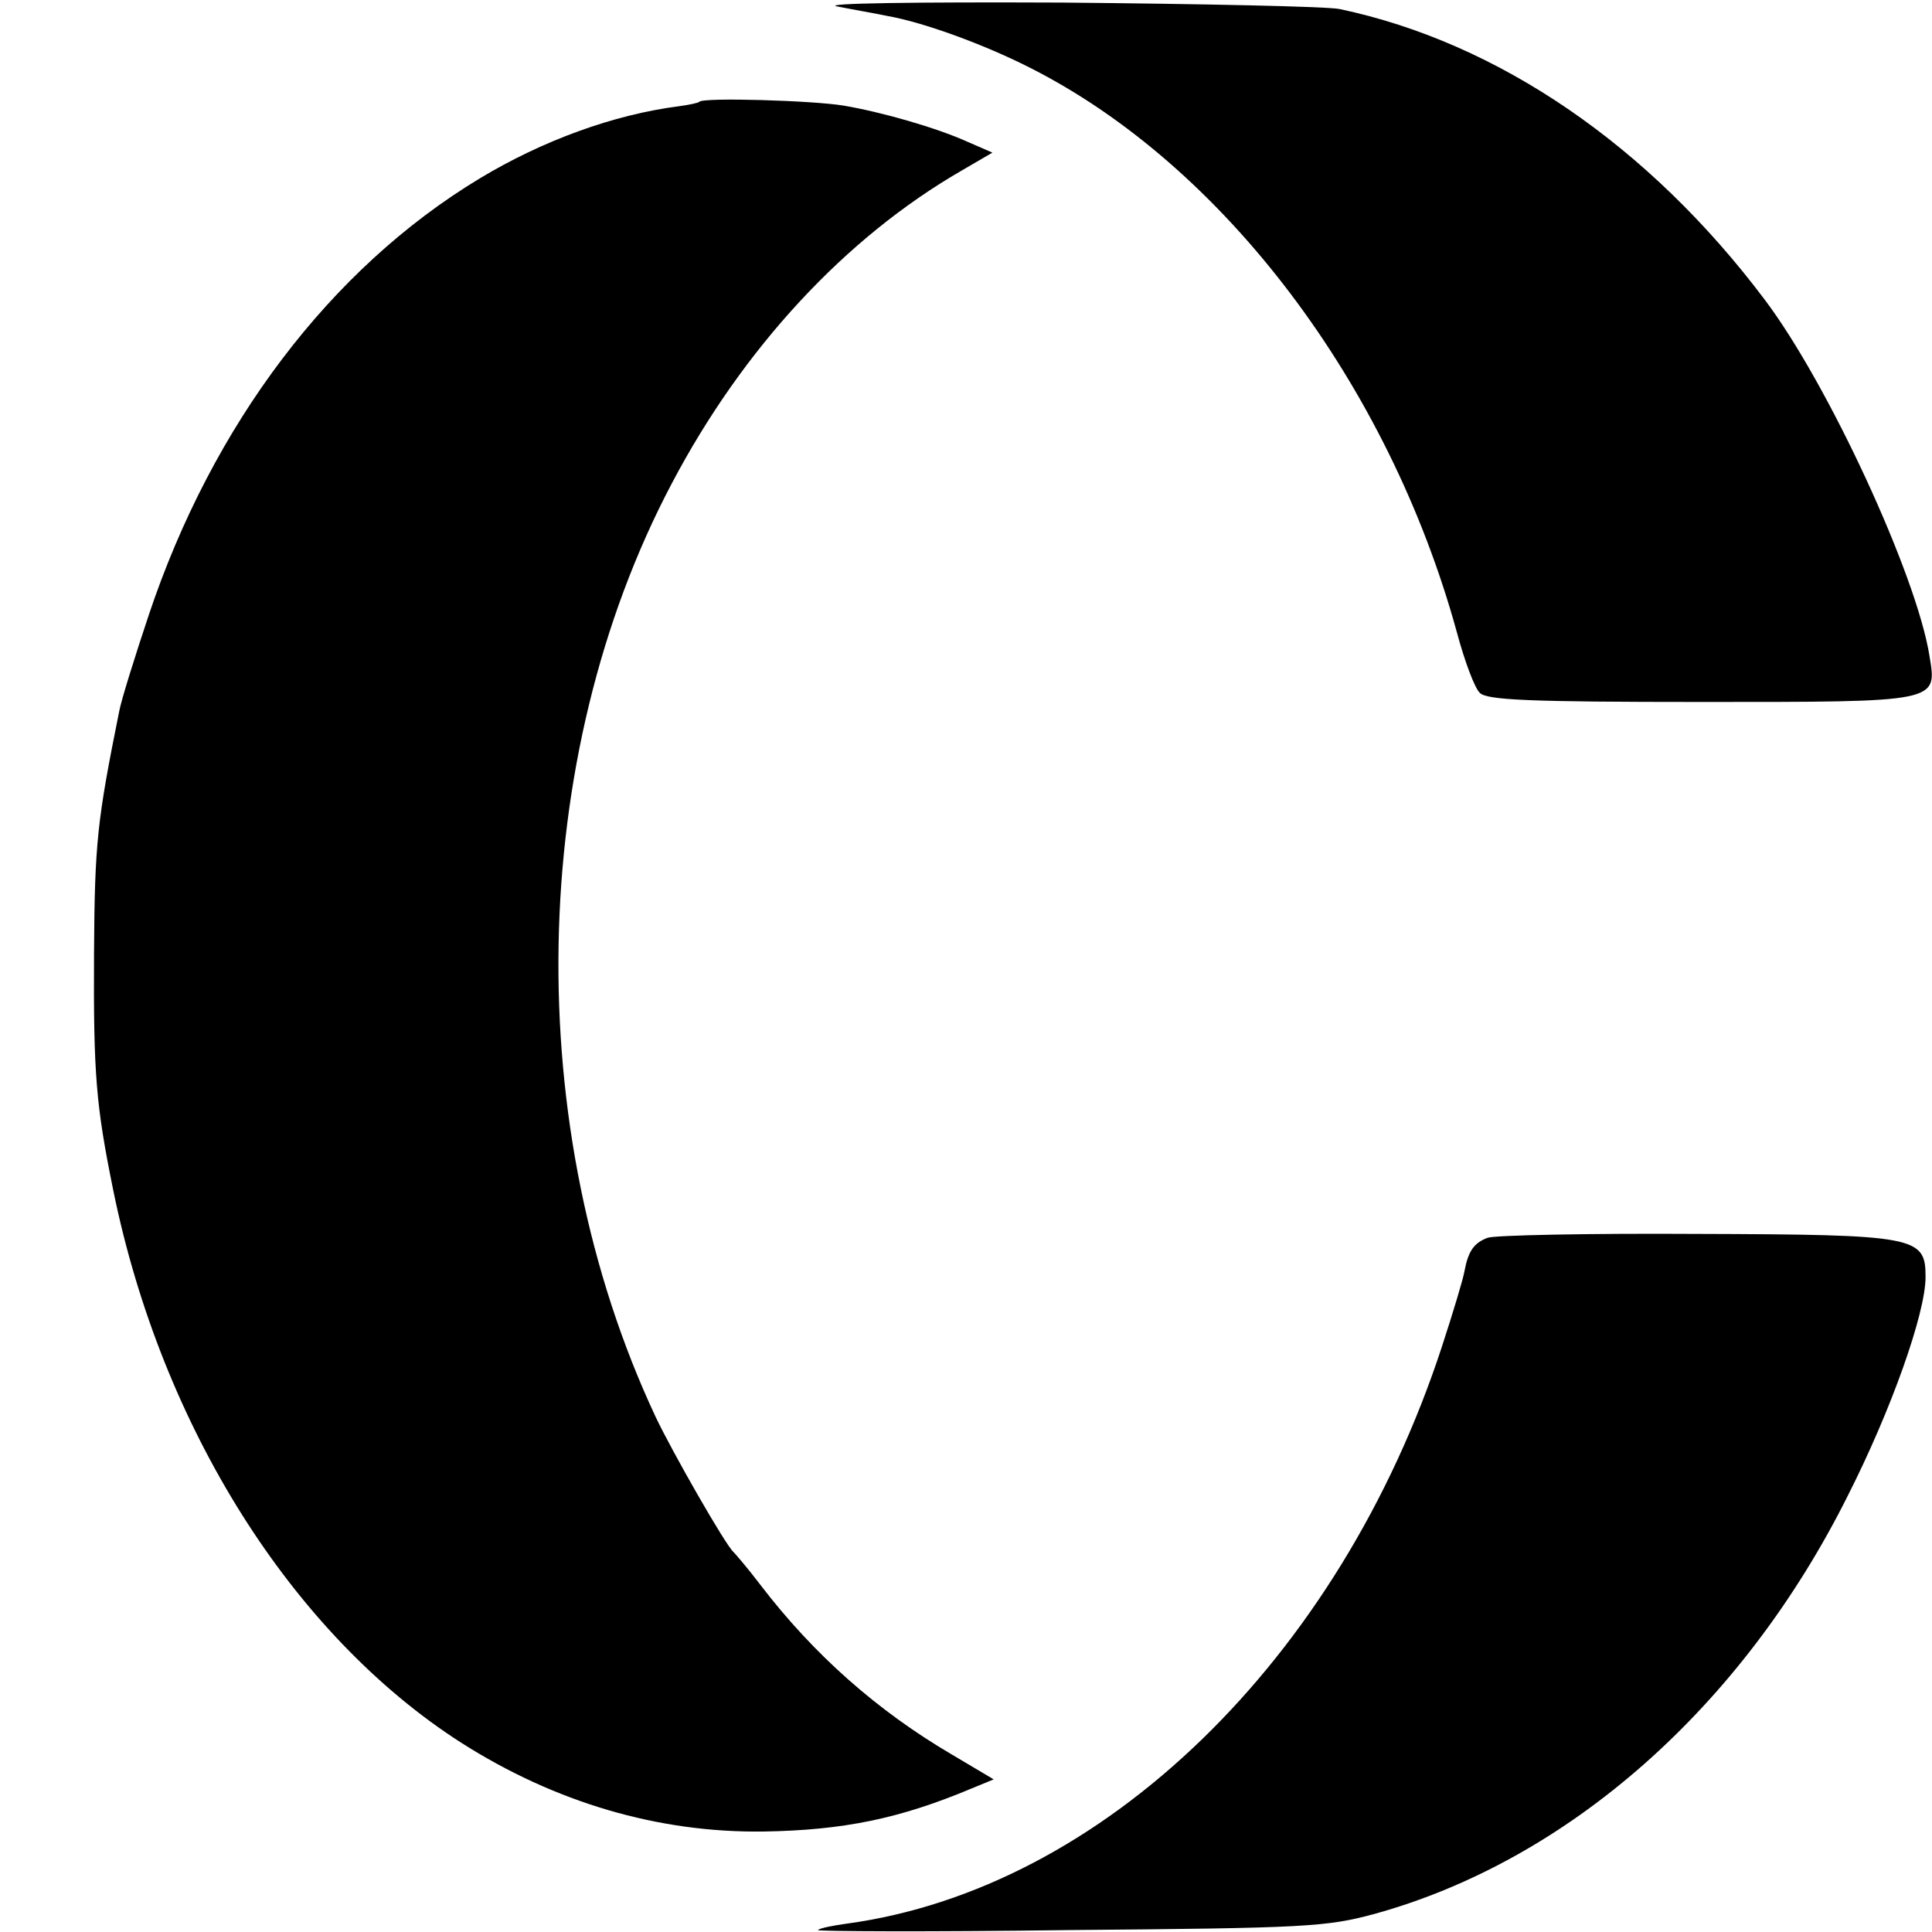 <?xml version="1.0" standalone="no"?>
<!DOCTYPE svg PUBLIC "-//W3C//DTD SVG 20010904//EN"
 "http://www.w3.org/TR/2001/REC-SVG-20010904/DTD/svg10.dtd">
<svg version="1.0" xmlns="http://www.w3.org/2000/svg"
 width="300pt" height="300pt" viewBox="0 0 300 300"
 preserveAspectRatio="xMidYMid meet">
<g transform="translate(0,300) scale(0.1,-0.1)"
fill="#000000" stroke="none">
<path d="M1300 2990 c25 -5 60 -11 79 -15 56 -10 149 -44 220 -80 301 -152
557 -491 663 -876 12 -45 28 -88 36 -95 11 -11 76 -14 342 -14 373 0 368 -1
356 72 -20 125 -157 422 -256 553 -179 238 -413 399 -660 451 -19 4 -213 8
-430 10 -229 1 -376 -1 -350 -6z"/>
<path d="M1086 2842 c-2 -2 -17 -5 -32 -7 -101 -13 -211 -53 -309 -112 -232
-140 -415 -382 -514 -678 -22 -66 -43 -133 -46 -150 -34 -169 -38 -203 -39
-375 -1 -189 3 -236 30 -369 75 -367 278 -689 540 -857 146 -93 306 -140 469
-138 125 2 212 20 324 67 l34 14 -64 38 c-116 68 -215 155 -299 265 -19 25
-38 47 -41 50 -12 10 -96 157 -121 210 -210 448 -200 1023 25 1449 111 211
270 382 450 486 l48 28 -39 17 c-49 22 -133 46 -192 56 -48 8 -218 13 -224 6z"/>
<path d="M2310 1078 c-21 -8 -30 -20 -36 -52 -2 -12 -18 -65 -35 -117 -159
-486 -527 -842 -924 -896 -22 -3 -42 -7 -45 -10 -2 -2 173 -3 390 0 368 3 400
5 474 25 301 83 571 321 735 649 68 134 121 284 121 340 0 63 -13 66 -356 67
-168 1 -313 -2 -324 -6z"/>
</g>
</svg>
